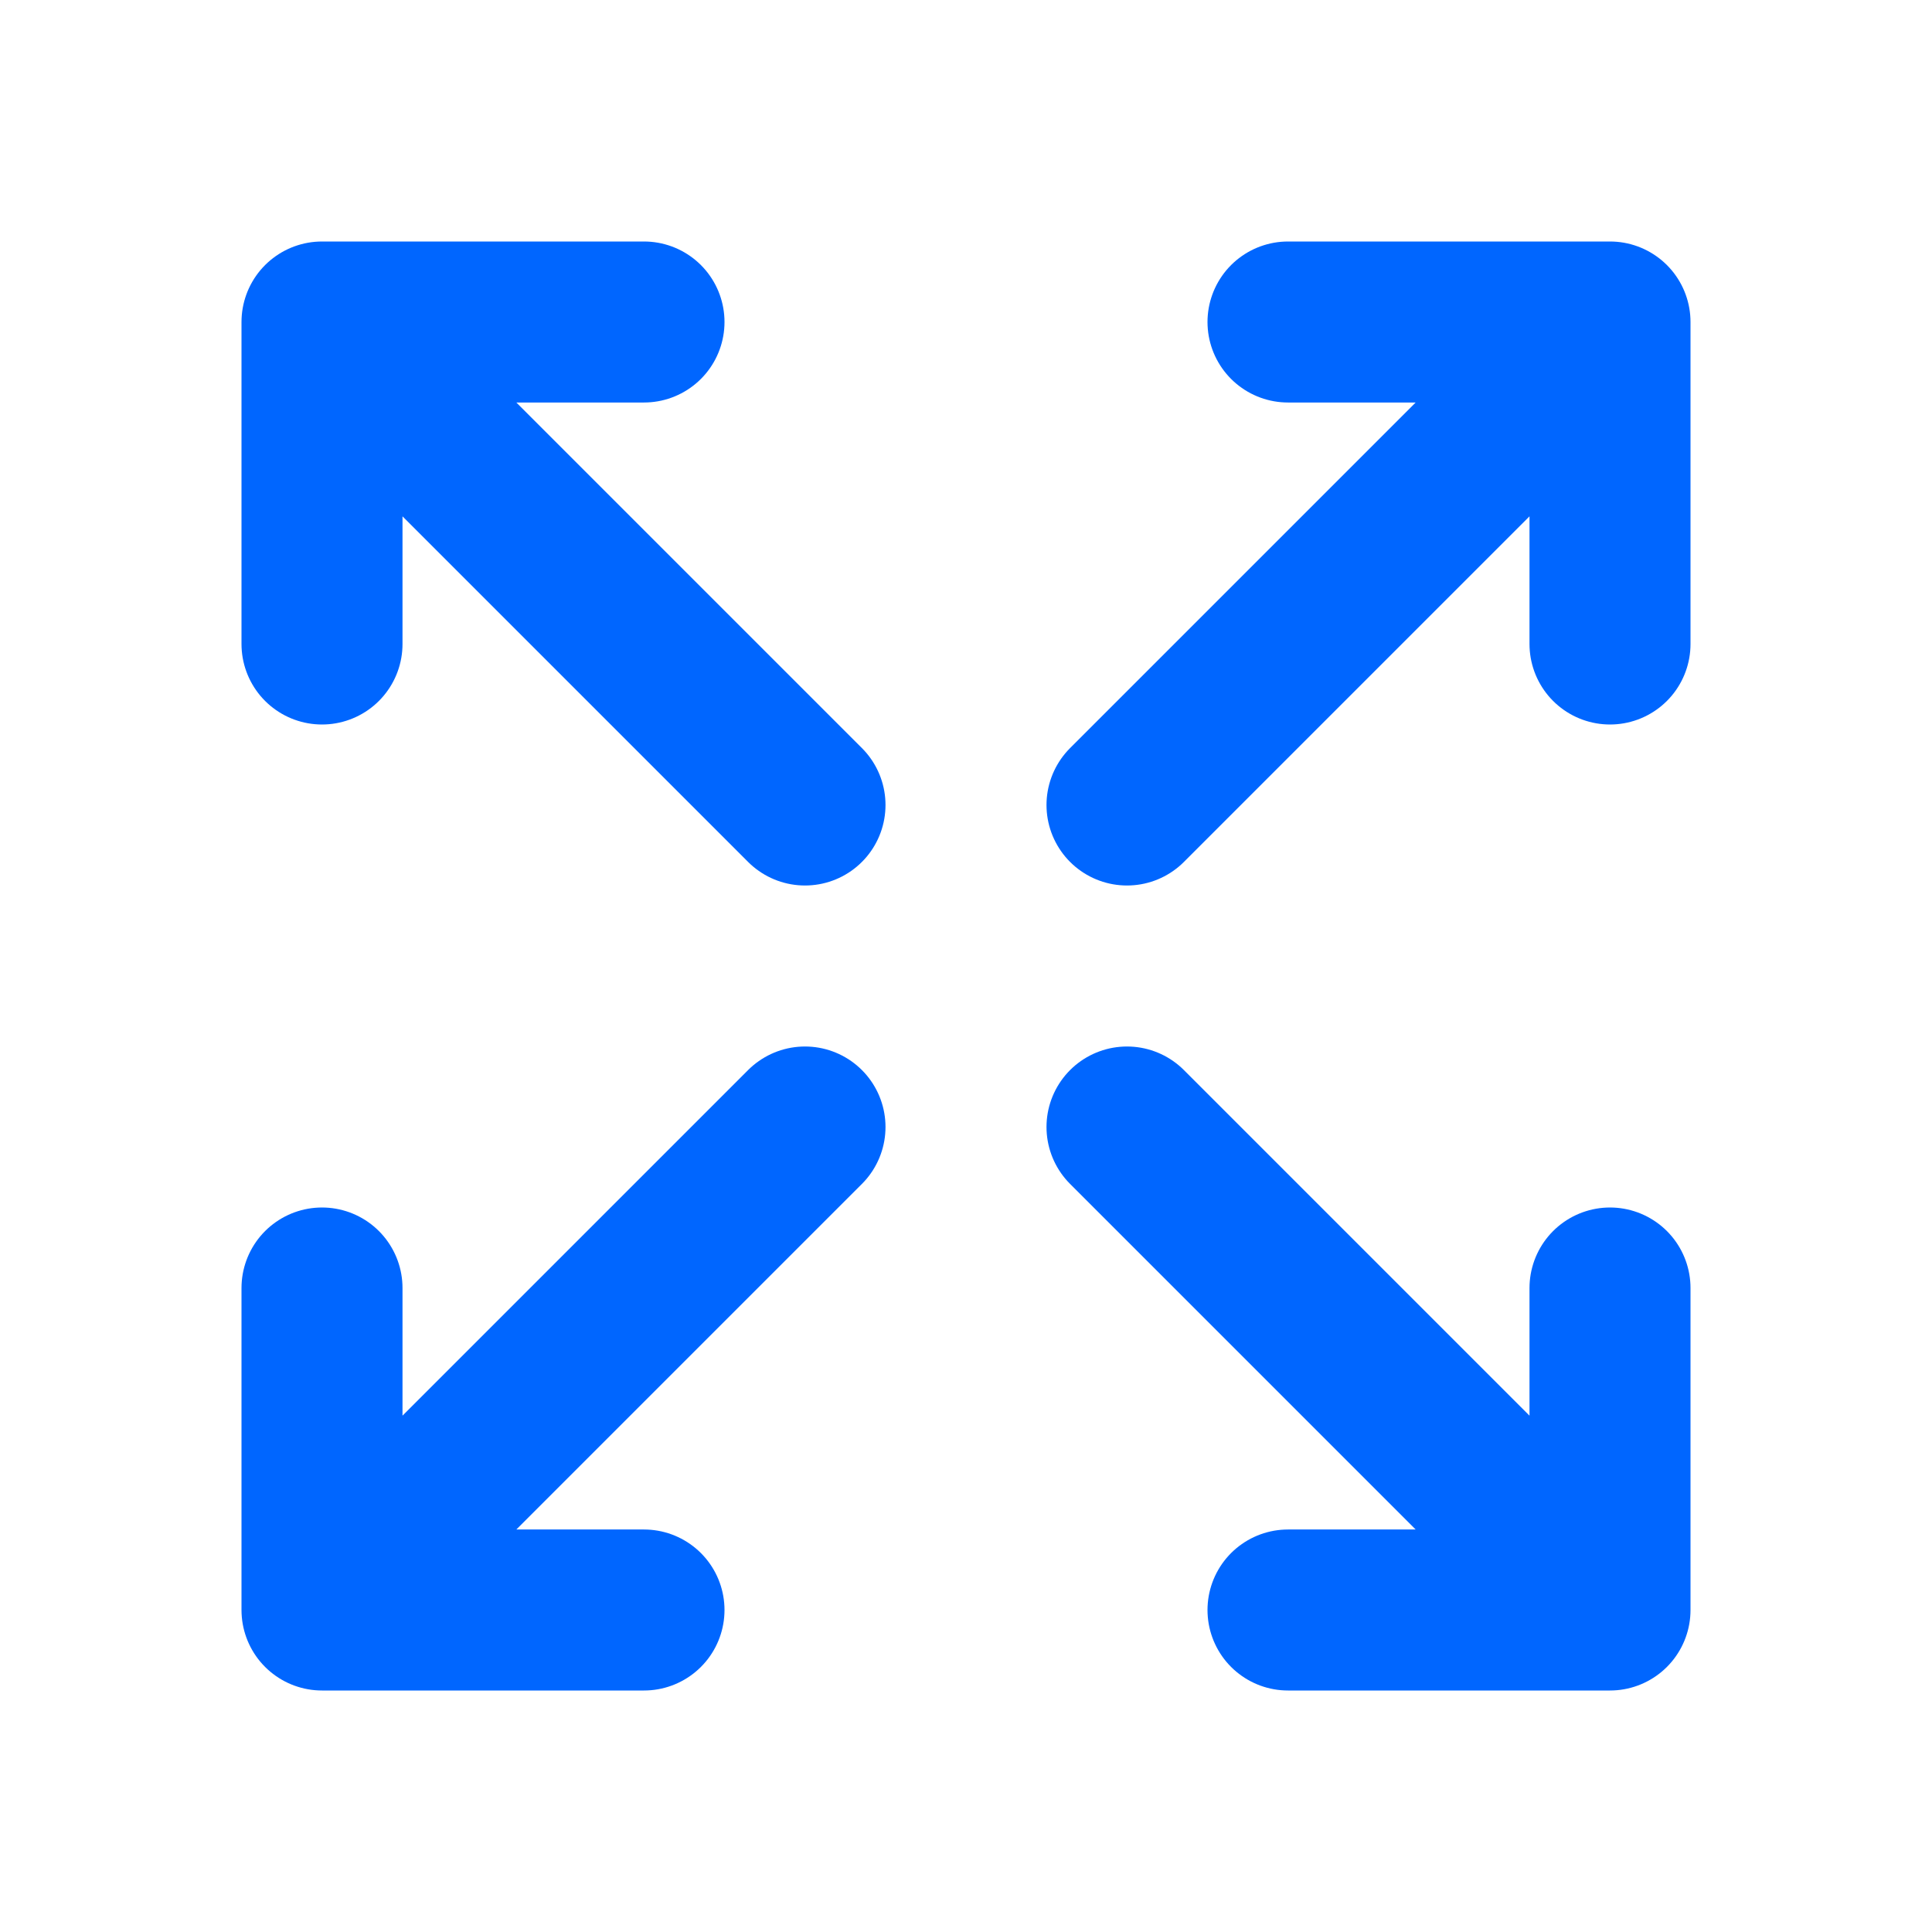 <svg width="24" height="24" fill="none" xmlns="http://www.w3.org/2000/svg">
  <g clip-path="url(#a)" stroke="#06F" stroke-width="2" stroke-linecap="round" stroke-linejoin="round">
    <path d="M16 4h4v4M14 10l6-6M8 20H4v-4M4 20l6-6M16 20h4v-4M14 14l6 6M8 4H4v4M4 4l6 6"/>
  </g>
  <defs>
    <clipPath id="a">
      <path fill="#fff" d="M0 0h24v24H0z"/>
    </clipPath>
  </defs>
</svg>
